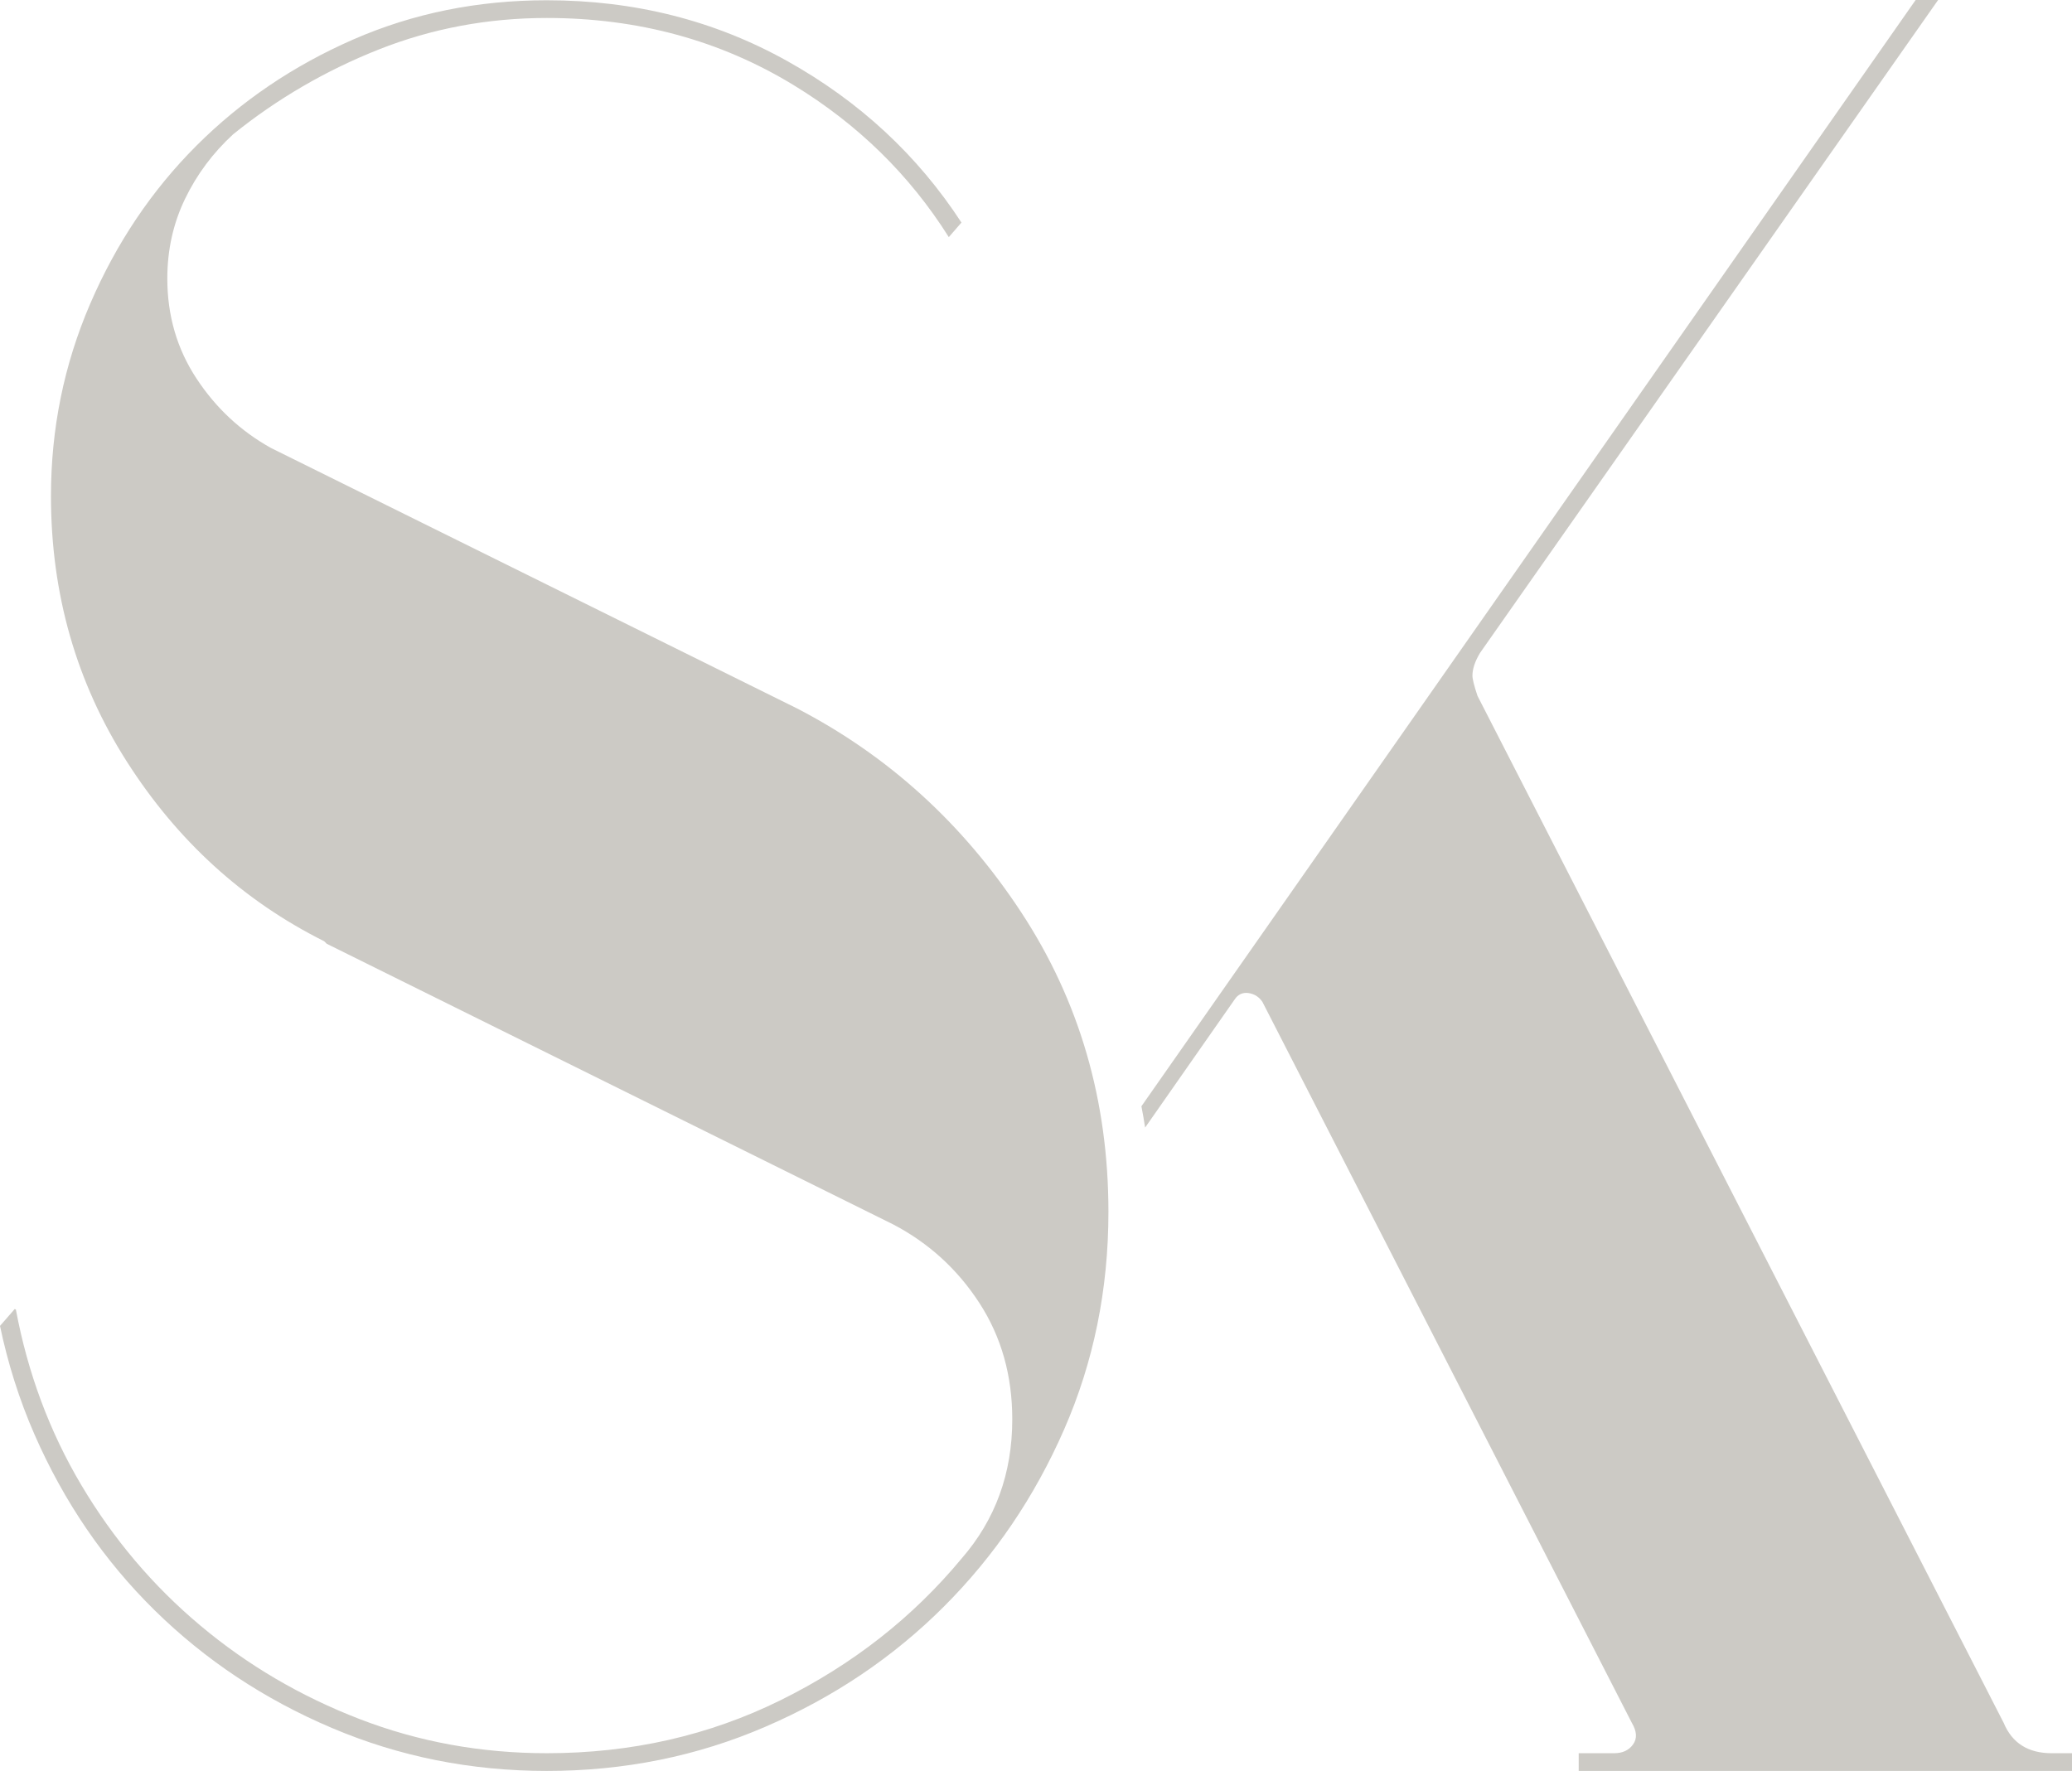 <?xml version="1.0" encoding="utf-8"?>
<!-- Generator: Adobe Illustrator 16.0.4, SVG Export Plug-In . SVG Version: 6.00 Build 0)  -->
<!DOCTYPE svg PUBLIC "-//W3C//DTD SVG 1.1//EN" "http://www.w3.org/Graphics/SVG/1.1/DTD/svg11.dtd">
<svg version="1.1" id="Ebene_1" xmlns="http://www.w3.org/2000/svg" xmlns:xlink="http://www.w3.org/1999/xlink" x="0px" y="0px"
	 width="155.467px" height="132.888px" viewBox="0 0 155.467 132.888" enable-background="new 0 0 155.467 132.888"
	 xml:space="preserve">
<path fill="#CCCAC5" d="M76.617,68.447c-4.365-6.643-9.966-11.736-16.798-15.28l-39.48-19.548c-2.28-1.267-4.145-3.007-5.6-5.223
	c-1.456-2.213-2.185-4.713-2.185-7.497c0-2.149,0.445-4.143,1.331-5.978c0.883-1.832,2.089-3.445,3.606-4.842
	c3.289-2.655,6.929-4.777,10.914-6.36c3.986-1.58,8.192-2.37,12.624-2.37c6.832,0,13.002,1.678,18.507,5.03
	c4.839,2.949,8.723,6.754,11.655,11.414l0.949-1.092c-3.289-5.049-7.646-9.093-13.081-12.126C53.617,1.538,47.607,0.02,41.029,0.02
	c-5.193,0-10.032,0.98-14.52,2.941c-4.495,1.966-8.418,4.622-11.77,7.971c-3.355,3.356-6.012,7.312-7.973,11.866
	c-1.961,4.554-2.942,9.366-2.942,14.425c0,7.34,1.9,13.983,5.696,19.931c3.796,5.947,8.73,10.438,14.804,13.476l0.193,0.19
	l42.516,21.066c2.656,1.395,4.808,3.356,6.452,5.888s2.468,5.439,2.468,8.729c0,4.05-1.266,7.532-3.797,10.44
	c-3.672,4.432-8.193,7.97-13.569,10.629c-5.382,2.659-11.233,3.986-17.558,3.986c-4.936,0-9.617-0.854-14.045-2.562
	c-4.433-1.711-8.417-4.049-11.959-7.024c-3.544-2.97-6.518-6.484-8.923-10.534c-2.384-4.015-4.019-8.405-4.91-13.17l-0.085-0.044
	L0,99.494c0.586,2.799,1.44,5.521,2.589,8.148c2.216,5.062,5.22,9.461,9.015,13.192c3.8,3.735,8.226,6.676,13.288,8.825
	c5.06,2.154,10.442,3.229,16.137,3.229c5.819,0,11.292-1.106,16.417-3.323c5.126-2.211,9.587-5.219,13.383-9.016
	c3.796-3.796,6.8-8.225,9.016-13.288c2.212-5.058,3.323-10.498,3.323-16.323C83.168,82.588,80.985,75.092,76.617,68.447"/>
<path fill="#CCCAC5" d="M153.948,131.559c-1.772,0-2.975-0.761-3.607-2.278l-39.48-77.063c-0.254-0.758-0.38-1.262-0.38-1.518
	c0-0.503,0.189-1.074,0.572-1.71L145.421,0h-1.686L85.643,83.013c0.098,0.53,0.202,1.06,0.278,1.599l6.719-9.616
	c0.25-0.38,0.6-0.538,1.043-0.478c0.442,0.068,0.79,0.288,1.042,0.668l27.716,54.095c0.377,0.637,0.408,1.171,0.095,1.613
	c-0.315,0.446-0.792,0.665-1.424,0.665h-0.949h-1.709v1.329h37.014v-1.329H153.948z"/>
</svg>
